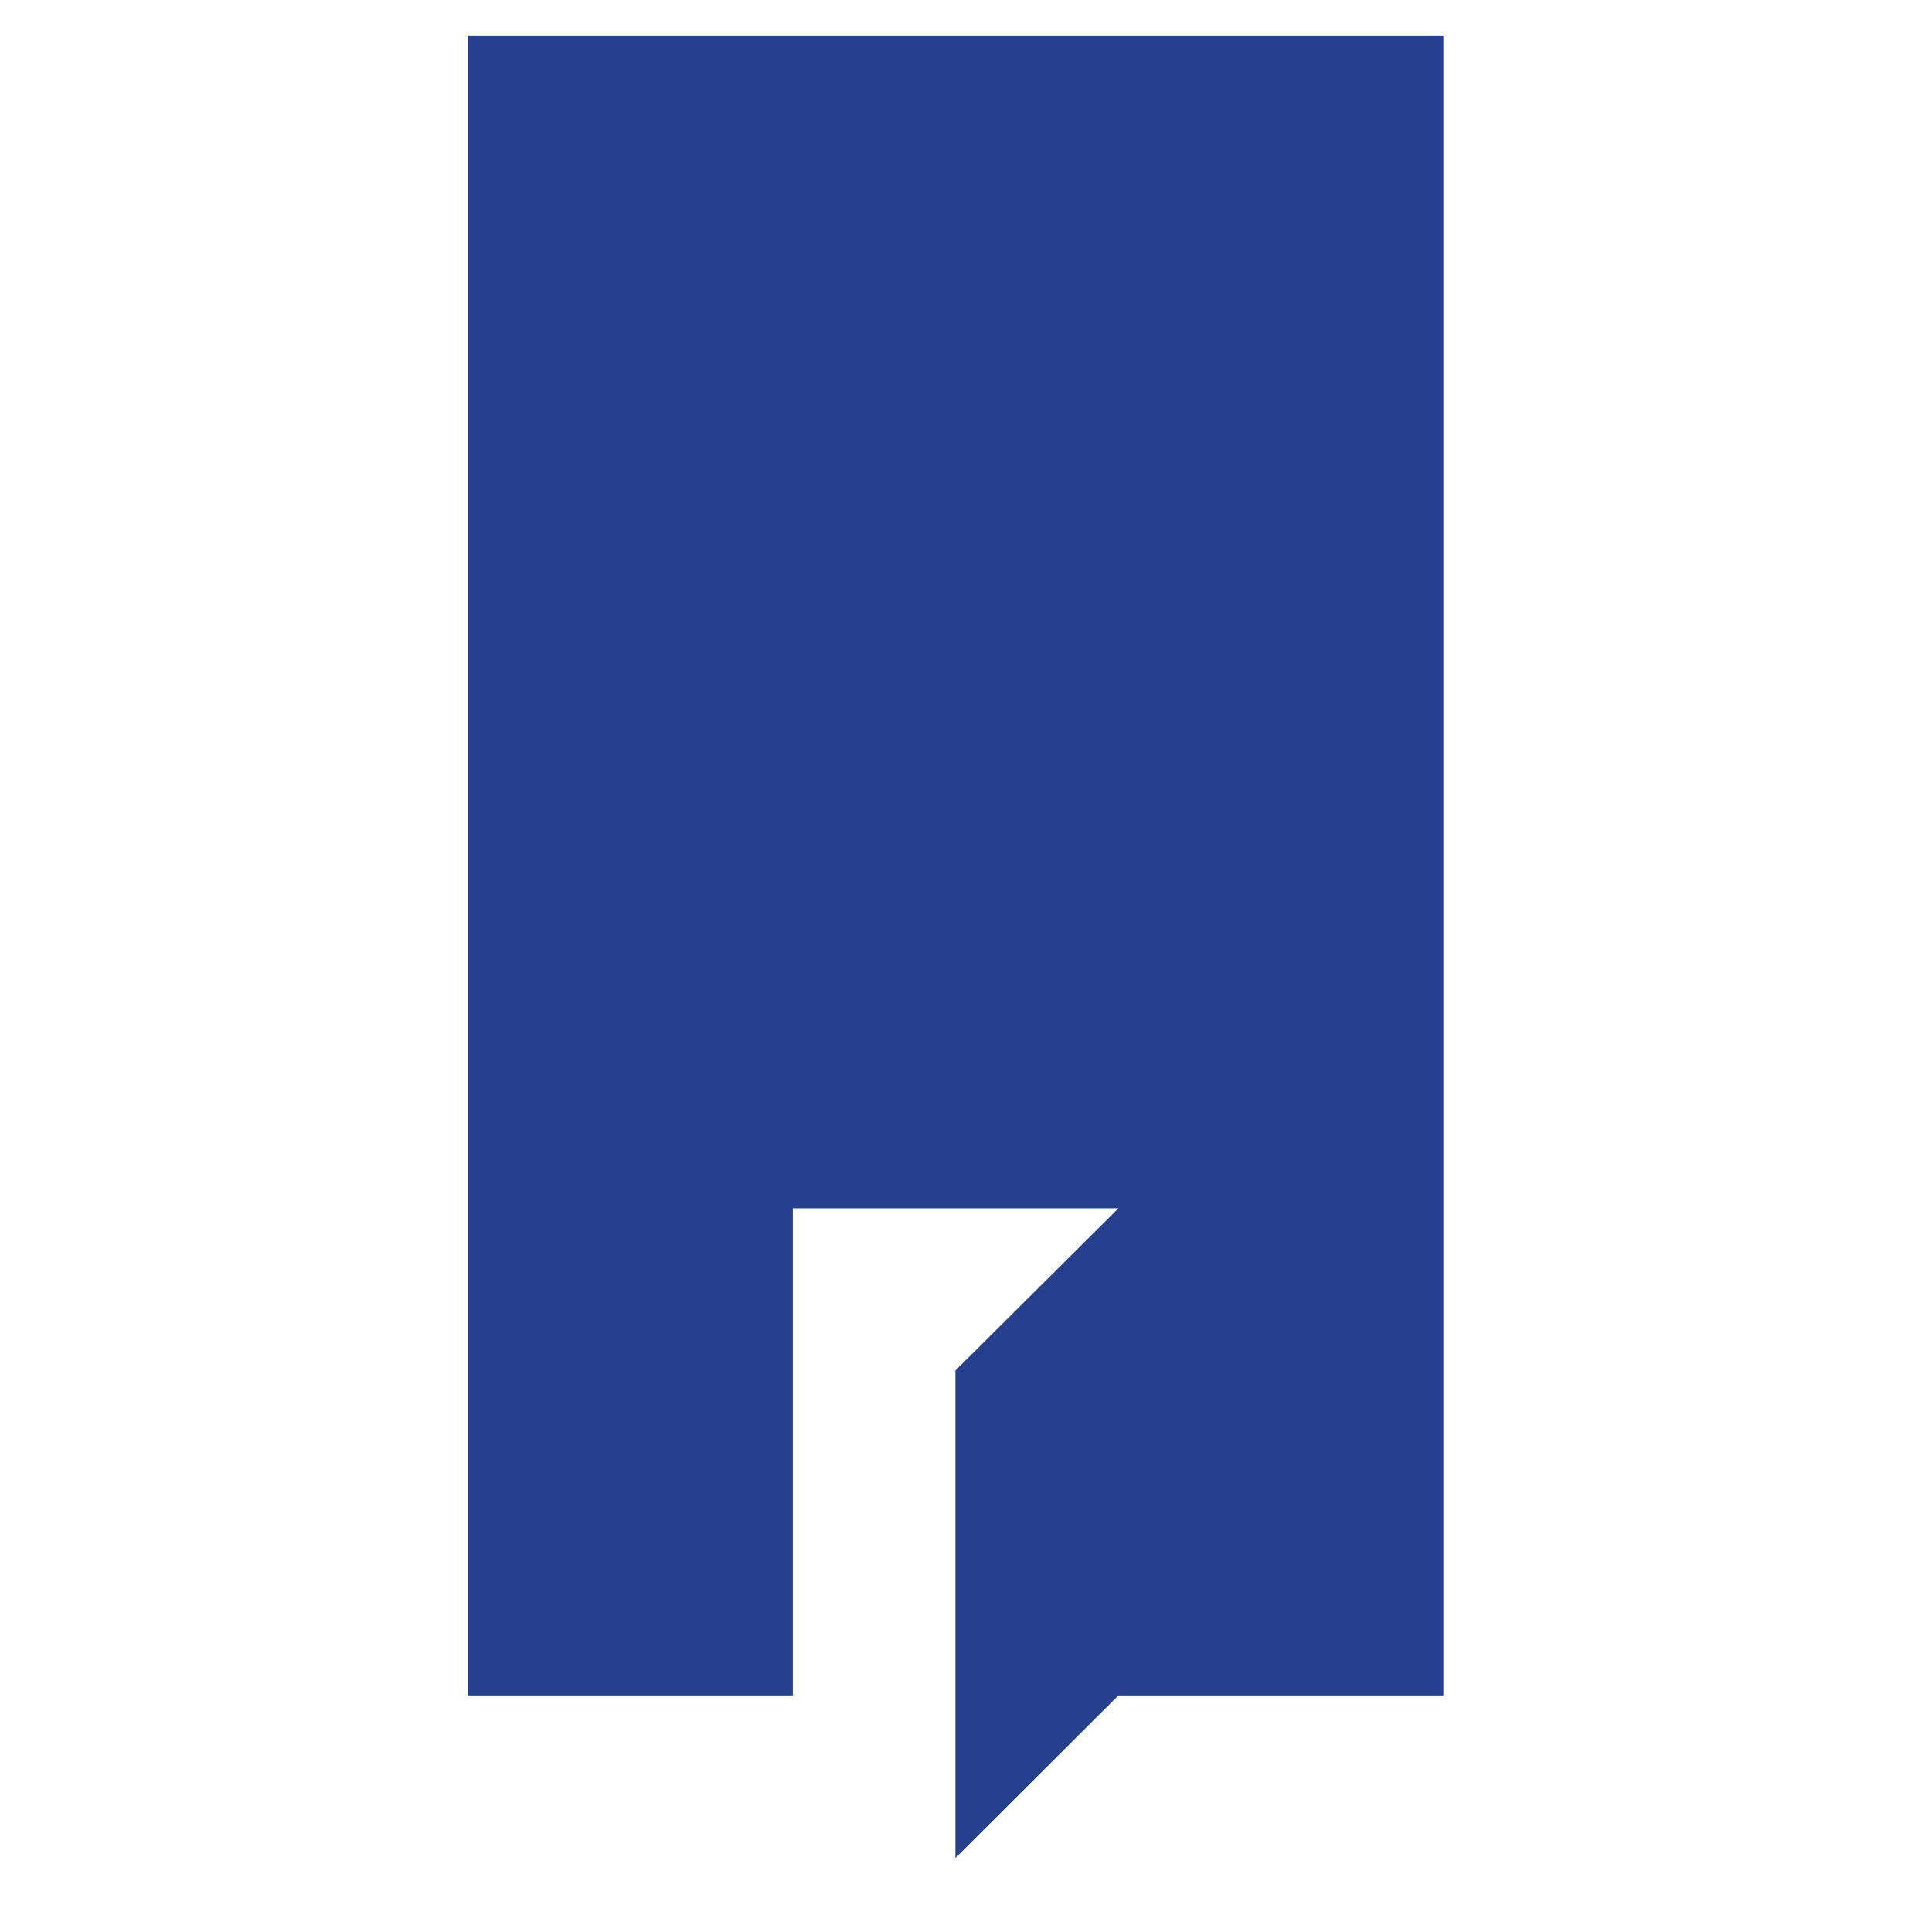 <?xml version="1.0" encoding="utf-8"?>
<!-- Generator: Adobe Illustrator 22.0.0, SVG Export Plug-In . SVG Version: 6.00 Build 0)  -->
<svg version="1.1" id="Layer_1" xmlns="http://www.w3.org/2000/svg" xmlns:xlink="http://www.w3.org/1999/xlink" x="0px" y="0px"
	 viewBox="0 0 512 512" style="enable-background:new 0 0 512 512;" xml:space="preserve">
<style type="text/css">
	.st0{fill:#25408E;}
</style>
<g>
	<polygon class="st0" points="124,9.4 124,191 124,320.2 124,449.3 210.1,449.3 210.1,320.2 296.4,320.2 253.2,363.2 253.2,492.4 
		296.4,449.3 382.5,449.3 382.5,320.2 382.5,191 382.5,9.4 	"/>
</g>
</svg>
